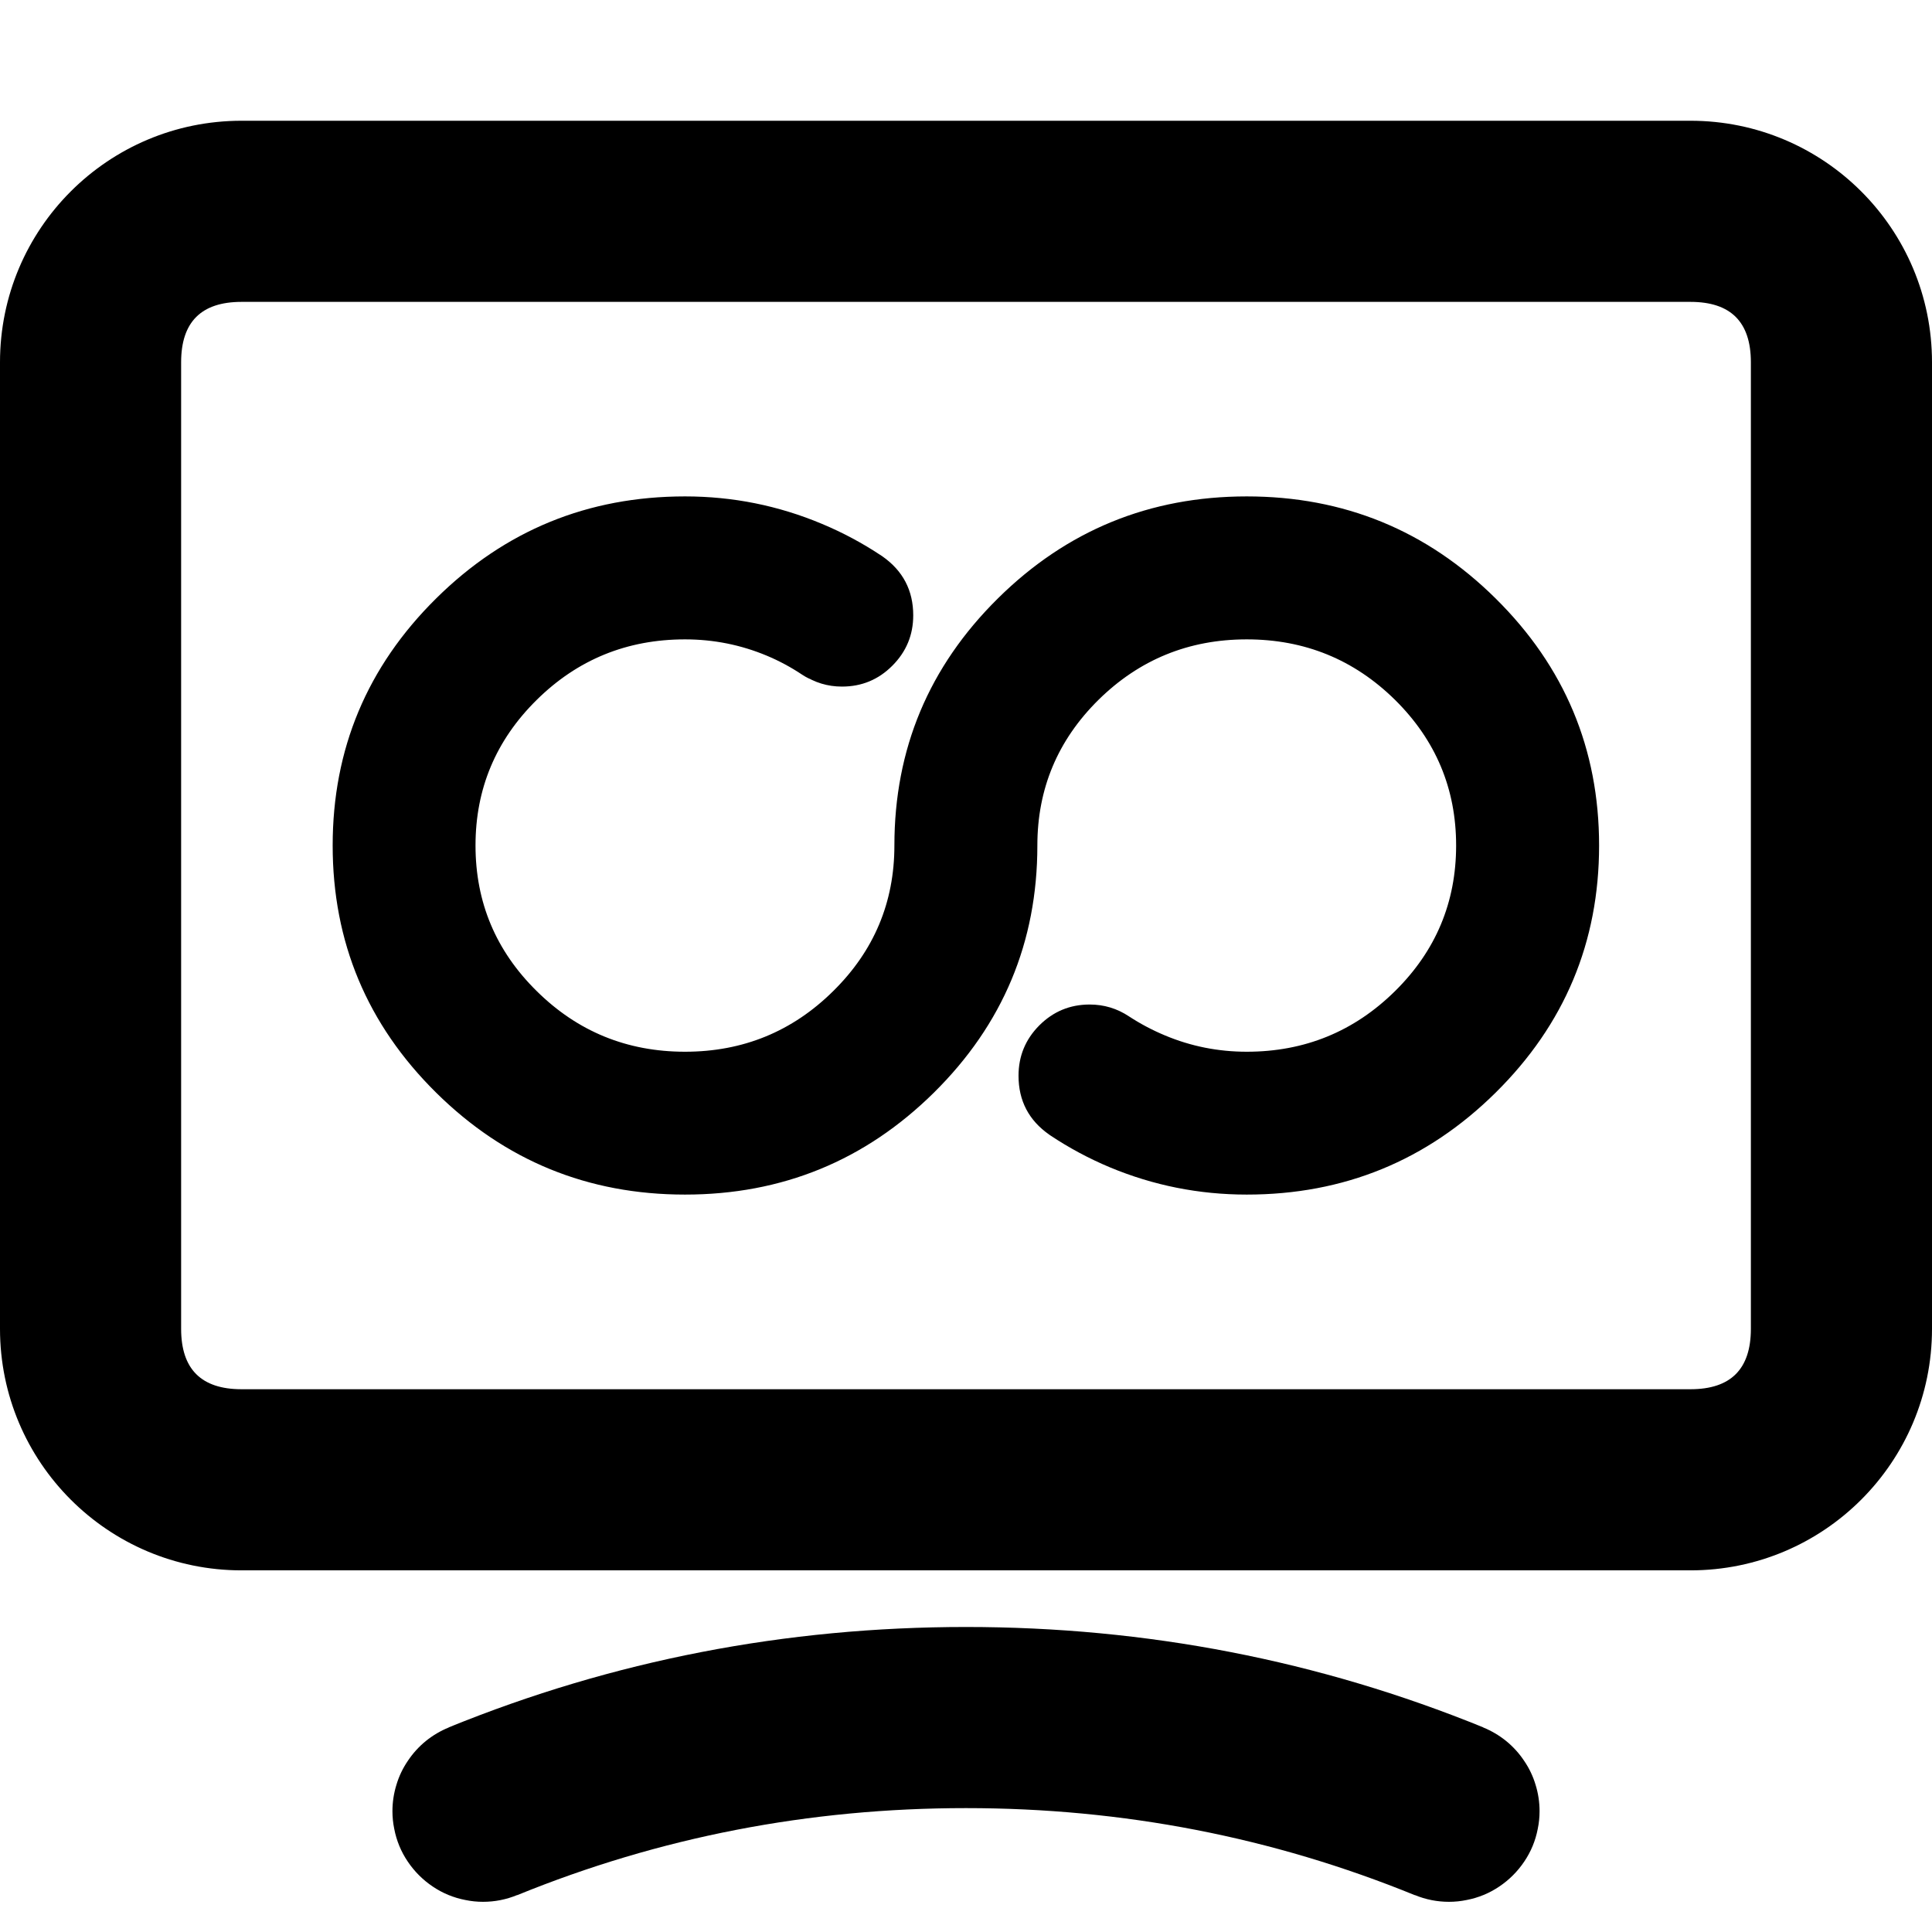 <svg xmlns="http://www.w3.org/2000/svg" xmlns:xlink="http://www.w3.org/1999/xlink" fill="none" version="1.1" width="16" height="16" viewBox="0 0 16 16"><g><g><g><path d="M0,11.005C0,12.109,0.895,13.005,2,13.005L14,13.005C15.105,13.005,16,12.109,16,11.005L16,3C16,1.895,15.105,1,14,1L2,1C0.895,1,0,1.895,0,3L0,11.005ZM1.5,11.005Q1.5,11.505,2,11.505L14,11.505Q14.5,11.505,14.5,11.005L14.5,3Q14.5,2.5,14,2.5L2,2.5Q1.5,2.5,1.5,3L1.5,11.005Z" fill-rule="evenodd" fill="#000000" fill-opacity="1"/></g><g><path d="M8,14.974Q9.949,14.974,11.717,15.695L11.717,15.694Q11.853,15.75,12,15.75Q12.074,15.75,12.146,15.735Q12.219,15.721,12.287,15.693Q12.355,15.665,12.417,15.623Q12.478,15.582,12.53,15.53Q12.582,15.478,12.623,15.417Q12.665,15.355,12.693,15.287Q12.721,15.219,12.735,15.146Q12.75,15.074,12.75,15Q12.75,14.888,12.717,14.781Q12.685,14.674,12.622,14.582Q12.56,14.489,12.473,14.418Q12.386,14.348,12.283,14.306L12.283,14.305Q10.242,13.474,8,13.474Q5.758,13.474,3.717,14.305L3.717,14.306Q3.614,14.348,3.527,14.418Q3.44,14.489,3.378,14.582Q3.315,14.674,3.283,14.781Q3.25,14.888,3.25,15Q3.25,15.074,3.265,15.146Q3.279,15.219,3.307,15.287Q3.335,15.355,3.377,15.417Q3.418,15.478,3.47,15.53Q3.522,15.582,3.583,15.623Q3.645,15.665,3.713,15.693Q3.781,15.721,3.854,15.735Q3.926,15.75,4,15.75Q4.147,15.75,4.283,15.694L4.283,15.695Q6.051,14.974,8,14.974Z" fill-rule="evenodd" fill="#000000" fill-opacity="1"/></g><g><path d="M6.783,5.38Q6.622,5.273,6.446,5.199Q6.077,5.045,5.673,5.045Q4.85,5.045,4.268,5.62Q3.688,6.193,3.688,7.002Q3.688,7.812,4.268,8.385Q4.85,8.96,5.673,8.96Q6.496,8.96,7.077,8.385Q7.657,7.812,7.657,7.002Q7.657,5.907,8.44,5.133Q9.221,4.361,10.325,4.361Q11.429,4.361,12.21,5.133Q12.993,5.907,12.993,7.002Q12.993,8.097,12.21,8.871Q11.429,9.643,10.325,9.643Q9.783,9.643,9.288,9.436Q9.05,9.337,8.836,9.194C8.835,9.193,8.834,9.193,8.834,9.192C8.741,9.128,8.685,9.022,8.685,8.909C8.685,8.721,8.837,8.569,9.024,8.569C9.091,8.569,9.157,8.589,9.213,8.626C9.213,8.626,9.213,8.626,9.214,8.627Q9.375,8.732,9.551,8.805Q9.92,8.96,10.325,8.96Q11.148,8.96,11.729,8.385Q12.309,7.812,12.309,7.002Q12.309,6.193,11.729,5.62Q11.148,5.045,10.325,5.045Q9.502,5.045,8.921,5.62Q8.341,6.193,8.341,7.002Q8.341,8.097,7.558,8.871Q6.777,9.643,5.673,9.643Q4.569,9.643,3.788,8.871Q3.005,8.097,3.005,7.002Q3.005,5.907,3.788,5.133Q4.569,4.361,5.673,4.361Q6.214,4.361,6.71,4.568Q6.946,4.667,7.162,4.811C7.163,4.812,7.163,4.812,7.164,4.812C7.257,4.877,7.313,4.983,7.313,5.096C7.313,5.284,7.161,5.436,6.973,5.436C6.906,5.436,6.841,5.416,6.785,5.379C6.785,5.379,6.784,5.379,6.784,5.379C6.784,5.38,6.783,5.38,6.783,5.38" fill-rule="evenodd" fill="#000000" fill-opacity="1"/><path d="M6.644,5.588Q6.503,5.494,6.35,5.43Q6.027,5.295,5.673,5.295Q4.952,5.295,4.444,5.797Q3.938,6.297,3.938,7.002Q3.938,7.708,4.444,8.207Q4.952,8.71,5.673,8.71Q6.393,8.71,6.901,8.207Q7.407,7.708,7.407,7.002Q7.407,5.803,8.264,4.956Q9.118,4.111,10.325,4.111Q11.532,4.111,12.386,4.956Q13.243,5.803,13.243,7.002Q13.243,8.202,12.386,9.049Q11.532,9.893,10.325,9.893Q9.733,9.893,9.191,9.667Q8.931,9.558,8.697,9.402Q8.693,9.4,8.69,9.397Q8.435,9.219,8.435,8.909Q8.435,8.665,8.607,8.492Q8.78,8.319,9.024,8.319Q9.203,8.319,9.351,8.418L9.351,8.418Q9.492,8.51,9.648,8.575Q9.97,8.71,10.325,8.71Q11.045,8.71,11.554,8.207Q12.059,7.708,12.059,7.002Q12.059,6.297,11.554,5.797Q11.045,5.295,10.325,5.295Q9.605,5.295,9.096,5.797Q8.591,6.297,8.591,7.002Q8.591,8.202,7.734,9.049Q6.879,9.893,5.673,9.893Q4.466,9.893,3.612,9.049Q2.755,8.202,2.755,7.002Q2.755,5.803,3.612,4.956Q4.466,4.111,5.673,4.111Q6.265,4.111,6.806,4.338Q7.065,4.446,7.301,4.603Q7.304,4.605,7.307,4.607Q7.563,4.786,7.563,5.096Q7.563,5.34,7.39,5.513Q7.218,5.686,6.973,5.686Q6.795,5.686,6.647,5.587Q6.854,5.725,6.992,5.518Q6.853,5.727,6.644,5.588L6.921,5.172Q6.714,5.034,6.576,5.241Q6.715,5.032,6.923,5.171Q6.946,5.186,6.973,5.186Q7.063,5.186,7.063,5.096Q7.063,5.047,7.021,5.017Q7.022,5.018,7.023,5.019Q6.828,4.889,6.613,4.799Q6.164,4.611,5.673,4.611Q4.671,4.611,3.963,5.311Q3.255,6.012,3.255,7.002Q3.255,7.993,3.963,8.693Q4.671,9.393,5.673,9.393Q6.674,9.393,7.382,8.693Q8.091,7.993,8.091,7.002Q8.091,6.088,8.745,5.442Q9.399,4.795,10.325,4.795Q11.251,4.795,11.905,5.442Q12.559,6.088,12.559,7.002Q12.559,7.916,11.905,8.563Q11.251,9.21,10.325,9.21Q9.87,9.21,9.455,9.036Q9.257,8.953,9.076,8.835L9.074,8.834Q9.052,8.819,9.024,8.819Q8.935,8.819,8.935,8.909Q8.935,8.958,8.977,8.988Q8.975,8.987,8.974,8.986Q9.169,9.116,9.384,9.206Q9.833,9.393,10.325,9.393Q11.326,9.393,12.034,8.693Q12.743,7.993,12.743,7.002Q12.743,6.012,12.034,5.311Q11.326,4.611,10.325,4.611Q9.324,4.611,8.616,5.311Q7.907,6.012,7.907,7.002Q7.907,7.916,7.253,8.563Q6.598,9.21,5.673,9.21Q4.747,9.21,4.092,8.563Q3.438,7.916,3.438,7.002Q3.438,6.088,4.092,5.442Q4.747,4.795,5.673,4.795Q6.127,4.795,6.543,4.968Q6.741,5.051,6.921,5.172L6.644,5.588Z" fill="#000000" fill-opacity="1"/></g></g></g></svg>